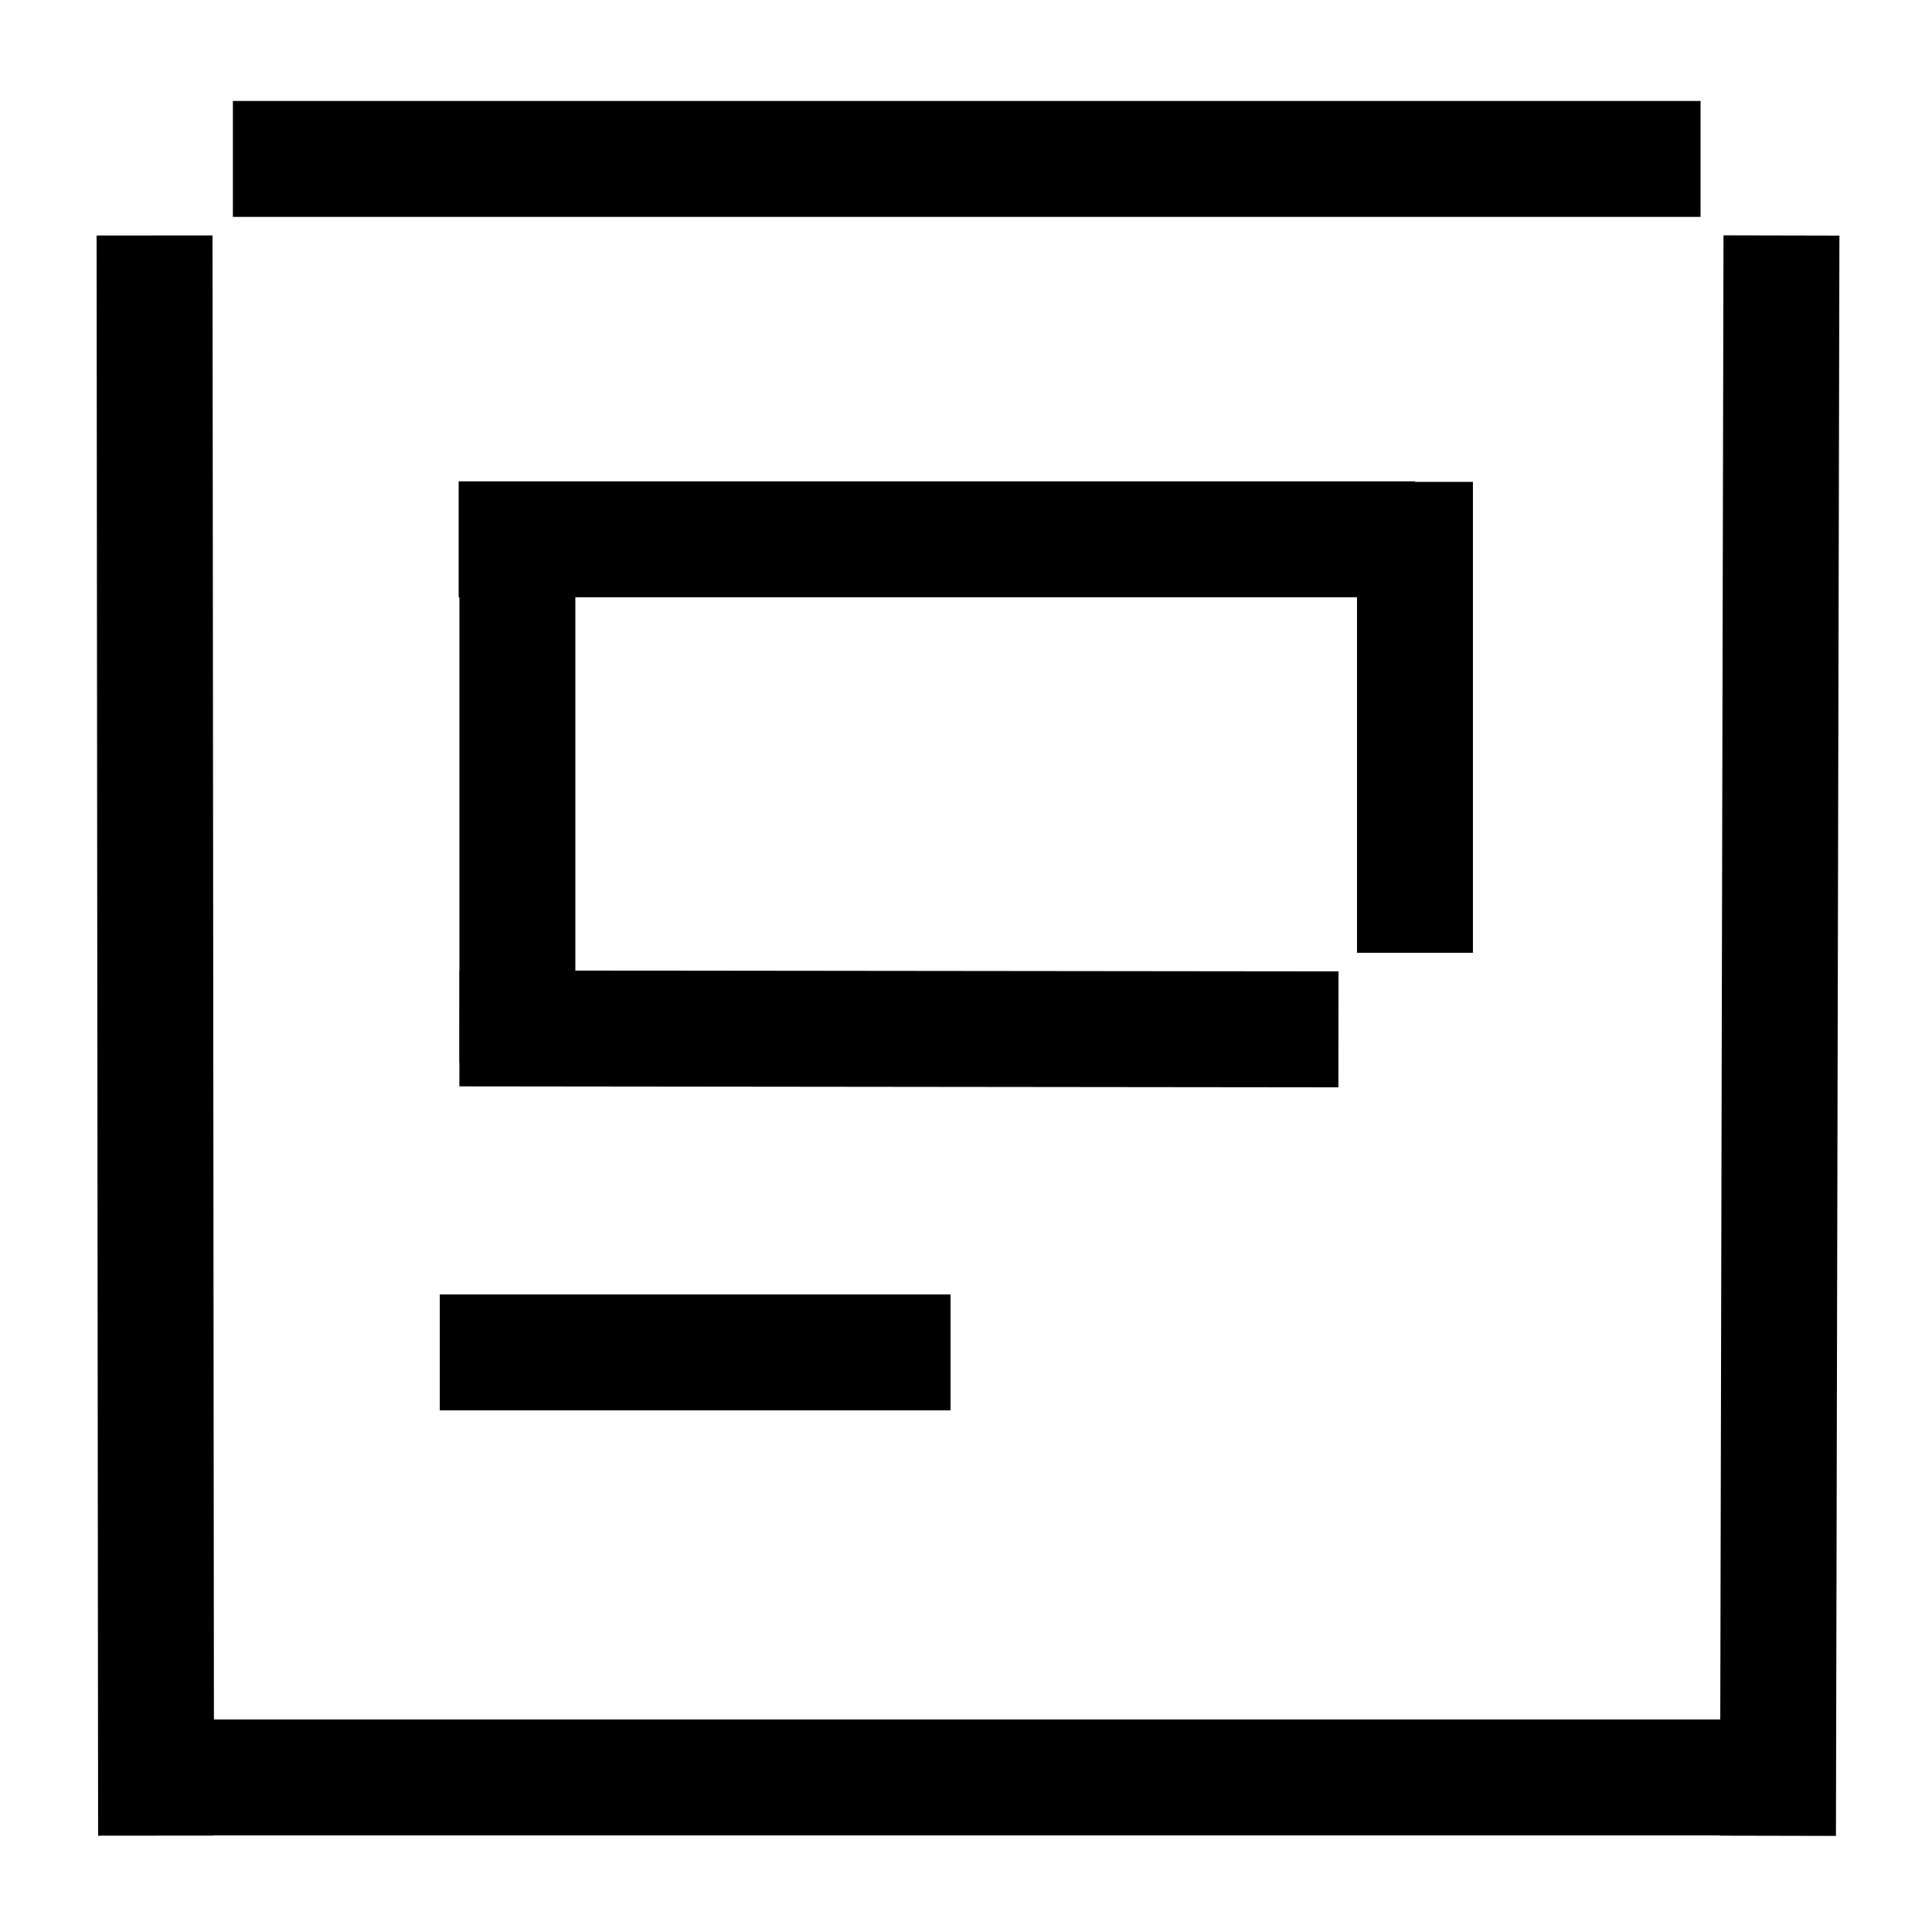 <svg xmlns="http://www.w3.org/2000/svg" xmlns:xlink="http://www.w3.org/1999/xlink" width="50" height="50" viewBox="0 0 50 50">
  <defs>
    <clipPath id="clip-path">
      <rect id="Rectangle_61218" data-name="Rectangle 61218" width="50" height="50" transform="translate(940 1653)" fill="#c9c9c9" opacity="0.248"/>
    </clipPath>
  </defs>
  <g id="Single-page_and_Progressive_web_apps_Angular_applications" data-name="Single-page and Progressive web apps Angular applications" transform="translate(-940 -1653)" clip-path="url(#clip-path)">
    <path id="Path_145336" data-name="Path 145336" d="M13.218,0H0" transform="translate(951.382 1688)" fill="none" stroke="#000" stroke-width="3"/>
    <path id="Path_145337" data-name="Path 145337" d="M37.983,0H0" transform="translate(946.027 1657.113)" fill="none" stroke="#000" stroke-width="3"/>
    <path id="Path_145338" data-name="Path 145338" d="M41.416.09,0,0" transform="translate(986.104 1659.094) rotate(90)" fill="none" stroke="#000" stroke-width="3"/>
    <path id="Path_145339" data-name="Path 145339" d="M44.666,0H0" transform="translate(942.674 1699)" fill="none" stroke="#000" stroke-width="3"/>
    <path id="Path_145340" data-name="Path 145340" d="M41.412-.039,0,0" transform="translate(944 1659.094) rotate(90)" fill="none" stroke="#000" stroke-width="3"/>
    <g id="Group_141185" data-name="Group 141185" transform="translate(1.005 -1)">
      <path id="Path_145341" data-name="Path 145341" d="M.488,0H25.237" transform="translate(950.377 1667.957)" fill="none" stroke="#000" stroke-width="3"/>
      <path id="Path_145342" data-name="Path 145342" d="M0,0,22.749.025" transform="translate(950.885 1680.615)" fill="none" stroke="#000" stroke-width="3"/>
      <line id="Line_2938" data-name="Line 2938" y2="13.543" transform="translate(952.385 1667.957)" fill="none" stroke="#000" stroke-miterlimit="10" stroke-width="3"/>
      <path id="Path_145343" data-name="Path 145343" d="M.108.959V13.146" transform="translate(975.506 1665.512)" fill="none" stroke="#000" stroke-width="3"/>
    </g>
  </g>
</svg>
